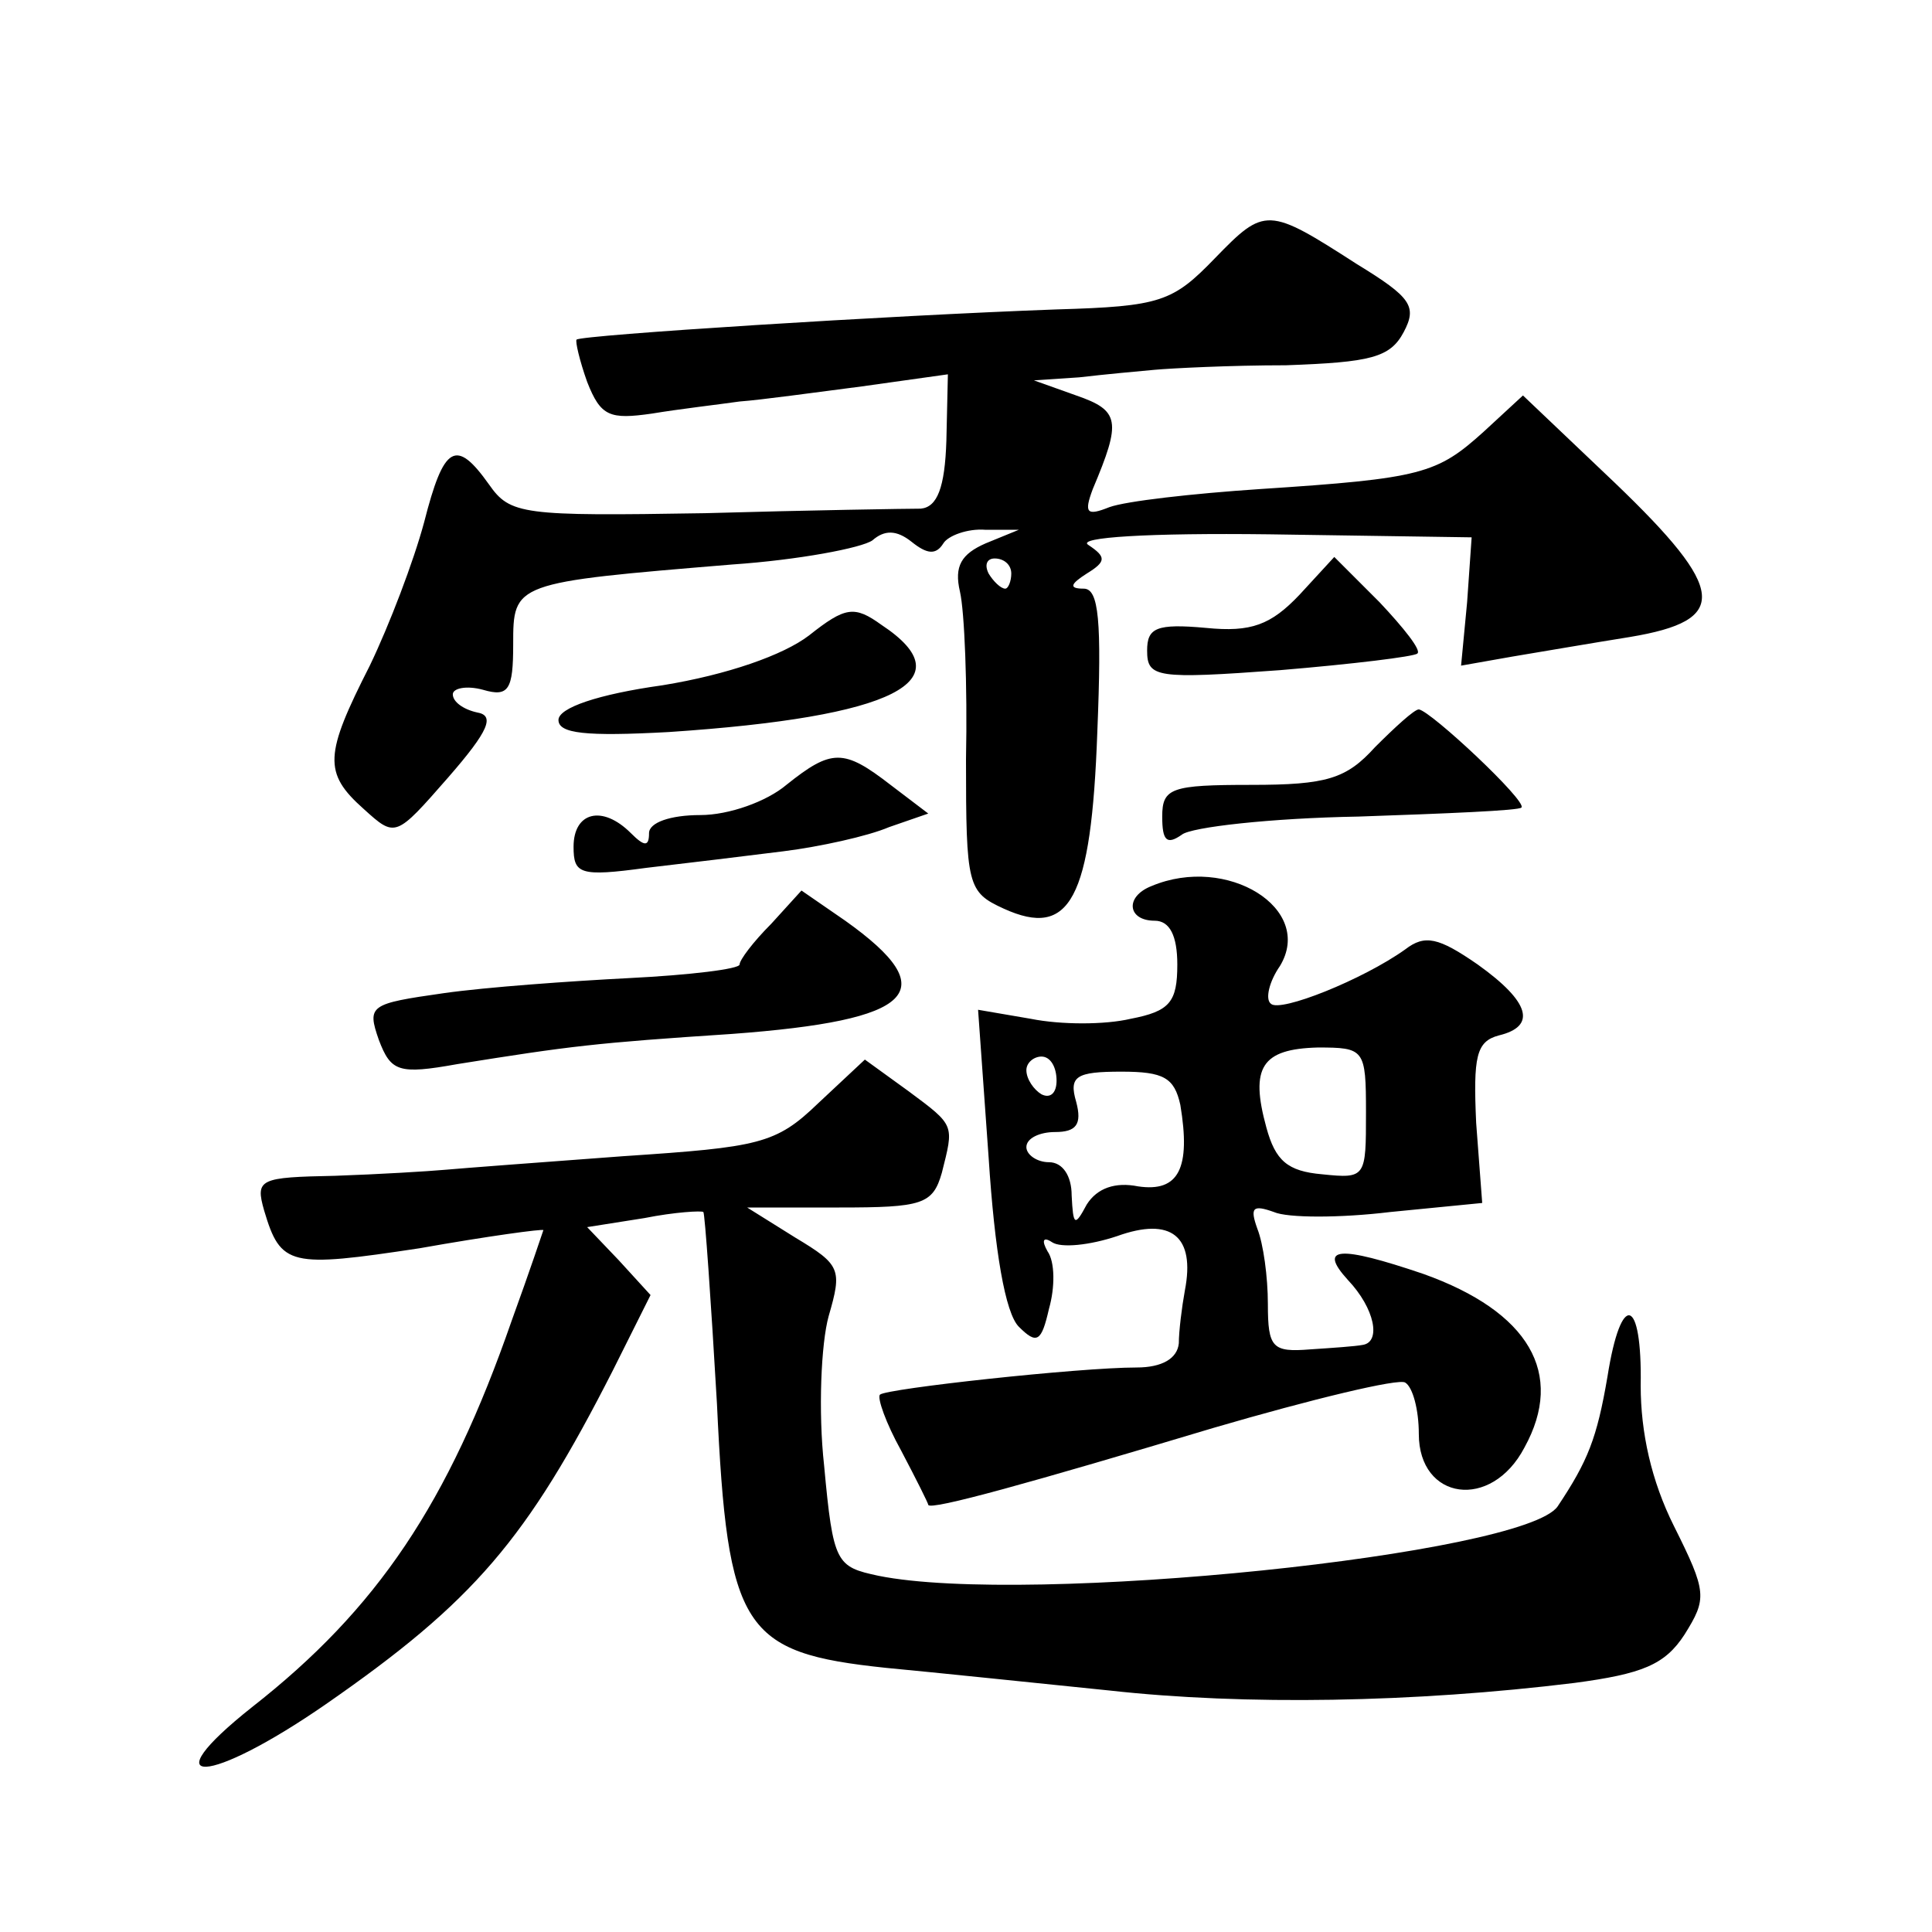<?xml version="1.0" standalone="no"?>
<!DOCTYPE svg PUBLIC "-//W3C//DTD SVG 20010904//EN"
 "http://www.w3.org/TR/2001/REC-SVG-20010904/DTD/svg10.dtd">
<svg version="1.0" xmlns="http://www.w3.org/2000/svg"
 width="128pt" height="128pt" viewBox="0 0 128 128"
 preserveAspectRatio="xMidYMid meet">
<g transform="translate(0,128) scale(0.1,-0.1)"
fill="#0" stroke="none">
<path d="M805 1109 c-28 -29 -36 -32 -105 -34 -111 -4 -315 -17 -318 -20 -1 -1
2 -14 7 -28 9 -23 15 -25 43 -21 18 3 44 6 58 8 14 1 50 6 81 10 l57 8 -1 -44 c-1
-31 -6 -44 -17 -45 -8 0 -73 -1 -143 -3 -121 -2 -129 -1 -143 19 -22 31 -30 26
-43 -25 -7 -26 -23 -68 -36 -95 -30 -59 -31 -71 -4 -95 21 -19 21 -19 56 21 27
31 31 41 19 43 -9 2 -16 7 -16 12 0 4 9 6 20 3 17 -5 20 0 20 30 0 41 0 41 145
53 44 3 86 11 93 16 8 7 16 7 26 -1 10 -8 16 -9 21 -1 3 5 16 10 28 9 l22 0 -22
-9 c-16 -7 -21 -15 -17 -32 3 -13 5 -62 4 -111 0 -84 1 -88 25 -99 44 -20 58 6
62 117 3 74 1 95 -9 95 -10 0 -9 3 2 10 13 8 13 11 1 19 -8 5 40 8 120 7 l134 -2
-3 -43 -4 -42 34 6 c18 3 53 9 78 13 66 11 64 31 -10 102 l-61 58 -26 -24 c-31
-28 -41 -31 -148 -38 -45 -3 -89 -8 -100 -12 -15 -6 -17 -4 -11 12 19 45 18 52
-11 62 l-28 10 30 2 c17 2 39 4 50 5 11 1 50 3 87 3 56 2 69 5 78 22 9 17 5 23
-31 45 -59 38 -61 38 -94 4z m-135 -209 c0 -5 -2 -10 -4 -10 -3 0 -8 5 -11 10 -3
6 -1 10 4 10 6 0 11 -4 11 -10z M861 886 c-19 -20 -32 -25 -62 -22 -33 3 -39 0
-39 -15 0 -18 6 -19 88 -13 48 4 89 9 91 11 3 2 -9 17 -25 34 l-30 30 -23 -25z
M536 859 c-17 -13 -54 -26 -97 -33 -43 -6 -69 -15 -69 -23 0 -9 18 -11 73 -8 150
10 197 34 141 71 -18 13 -24 12 -48 -7z M911 785 c-19 -21 -32 -25 -82 -25 -53
0 -59 -2 -59 -21 0 -16 3 -19 13 -12 6 5 59 11 117 12 58 2 107 4 108 6 4 4 -60
64 -68 65 -3 0 -16 -12 -29 -25z M521 760 c-13 -11 -38 -20 -57 -20 -20 0 -34 -5
-34 -12 0 -9 -3 -9 -12 0 -19 19 -38 14 -38 -9 0 -18 4 -20 48 -14 26 3 67 8 91
11 24 3 56 10 70 16 l26 9 -25 19 c-31 24 -39 24 -69 0z M763 693 c-18 -7 -16 -23
2 -23 10 0 15 -10 15 -29 0 -25 -5 -31 -31 -36 -17 -4 -46 -4 -66 0 l-35 6 7 -98
c4 -62 11 -103 20 -112 12 -12 15 -10 20 12 4 14 4 31 -1 38 -4 7 -3 10 3 6 6 -4
25 -2 43 4 36 13 52 0 45 -36 -2 -11 -4 -27 -4 -35 -1 -10 -11 -16 -28 -16 -38
0 -166 -14 -170 -18 -2 -2 4 -19 14 -37 10 -19 18 -35 18 -36 1 -4 69 15 189 51
65 19 123 33 127 30 5 -3 9 -18 9 -34 0 -44 48 -51 70 -9 27 49 3 90 -67 115 -56
19 -70 18 -50 -4 18 -19 22 -41 10 -43 -5 -1 -20 -2 -35 -3 -25 -2 -28 1 -28 30
0 18 -3 40 -7 50 -5 14 -3 16 11 11 9 -4 44 -4 77 0 l61 6 -4 53 c-2 44 0 54 15
58 25 6 21 22 -14 47 -26 18 -35 20 -48 10 -28 -20 -83 -42 -89 -36 -4 3 -1 15
6 25 23 38 -35 74 -85 53z m142 -150 c0 -43 0 -44 -29 -41 -23 2 -31 9 -37 31 -11
40 -3 52 34 53 31 0 32 -1 32 -43z m-205 21 c0 -8 -4 -12 -10 -9 -5 3 -10 10 -10
16 0 5 5 9 10 9 6 0 10 -7 10 -16z m82 -16 c7 -42 -1 -58 -28 -54 -15 3 -27 -1
-34 -12 -8 -15 -9 -14 -10 6 0 13 -6 22 -15 22 -8 0 -15 5 -15 10 0 6 9 10 19 10
14 0 18 5 14 20 -5 17 0 20 30 20 28 0 35 -4 39 -22z M511 668 c-12 -12 -21 -24
-21 -27 0 -3 -33 -7 -73 -9 -39 -2 -95 -6 -123 -10 -49 -7 -51 -8 -43 -31 8 -21
13 -23 52 -16 75 12 91 14 182 20 121 9 141 28 75 75 l-29 20 -20 -22z M542 549
c-28 -27 -39 -29 -129 -35 -54 -4 -107 -8 -118 -9 -11 -1 -44 -3 -73 -4 -50 -1
-53 -2 -47 -23 11 -37 17 -38 103 -25 45 8 82 13 82 12 0 0 -9 -27 -21 -60 -42
-121 -89 -191 -172 -256 -68 -54 -29 -52 49 2 98 68 133 109 190 221 l25 50 -21
23 -21 22 38 6 c20 4 38 5 39 4 1 -1 5 -58 9 -127 7 -150 17 -165 112 -175 32 -3
99 -10 148 -15 90 -10 202 -8 308 5 45 6 60 12 73 32 15 24 15 28 -7 72 -15 30
-22 62 -22 93 1 59 -13 63 -22 6 -7 -41 -13 -56 -33 -86 -22 -32 -351 -66 -450
-46 -28 6 -30 8 -36 73 -4 36 -2 81 3 99 9 31 8 34 -22 52 l-32 20 61 0 c55 0 62
2 68 23 8 32 9 31 -22 54 l-29 21 -31 -29z"/>
</g>
</svg>
